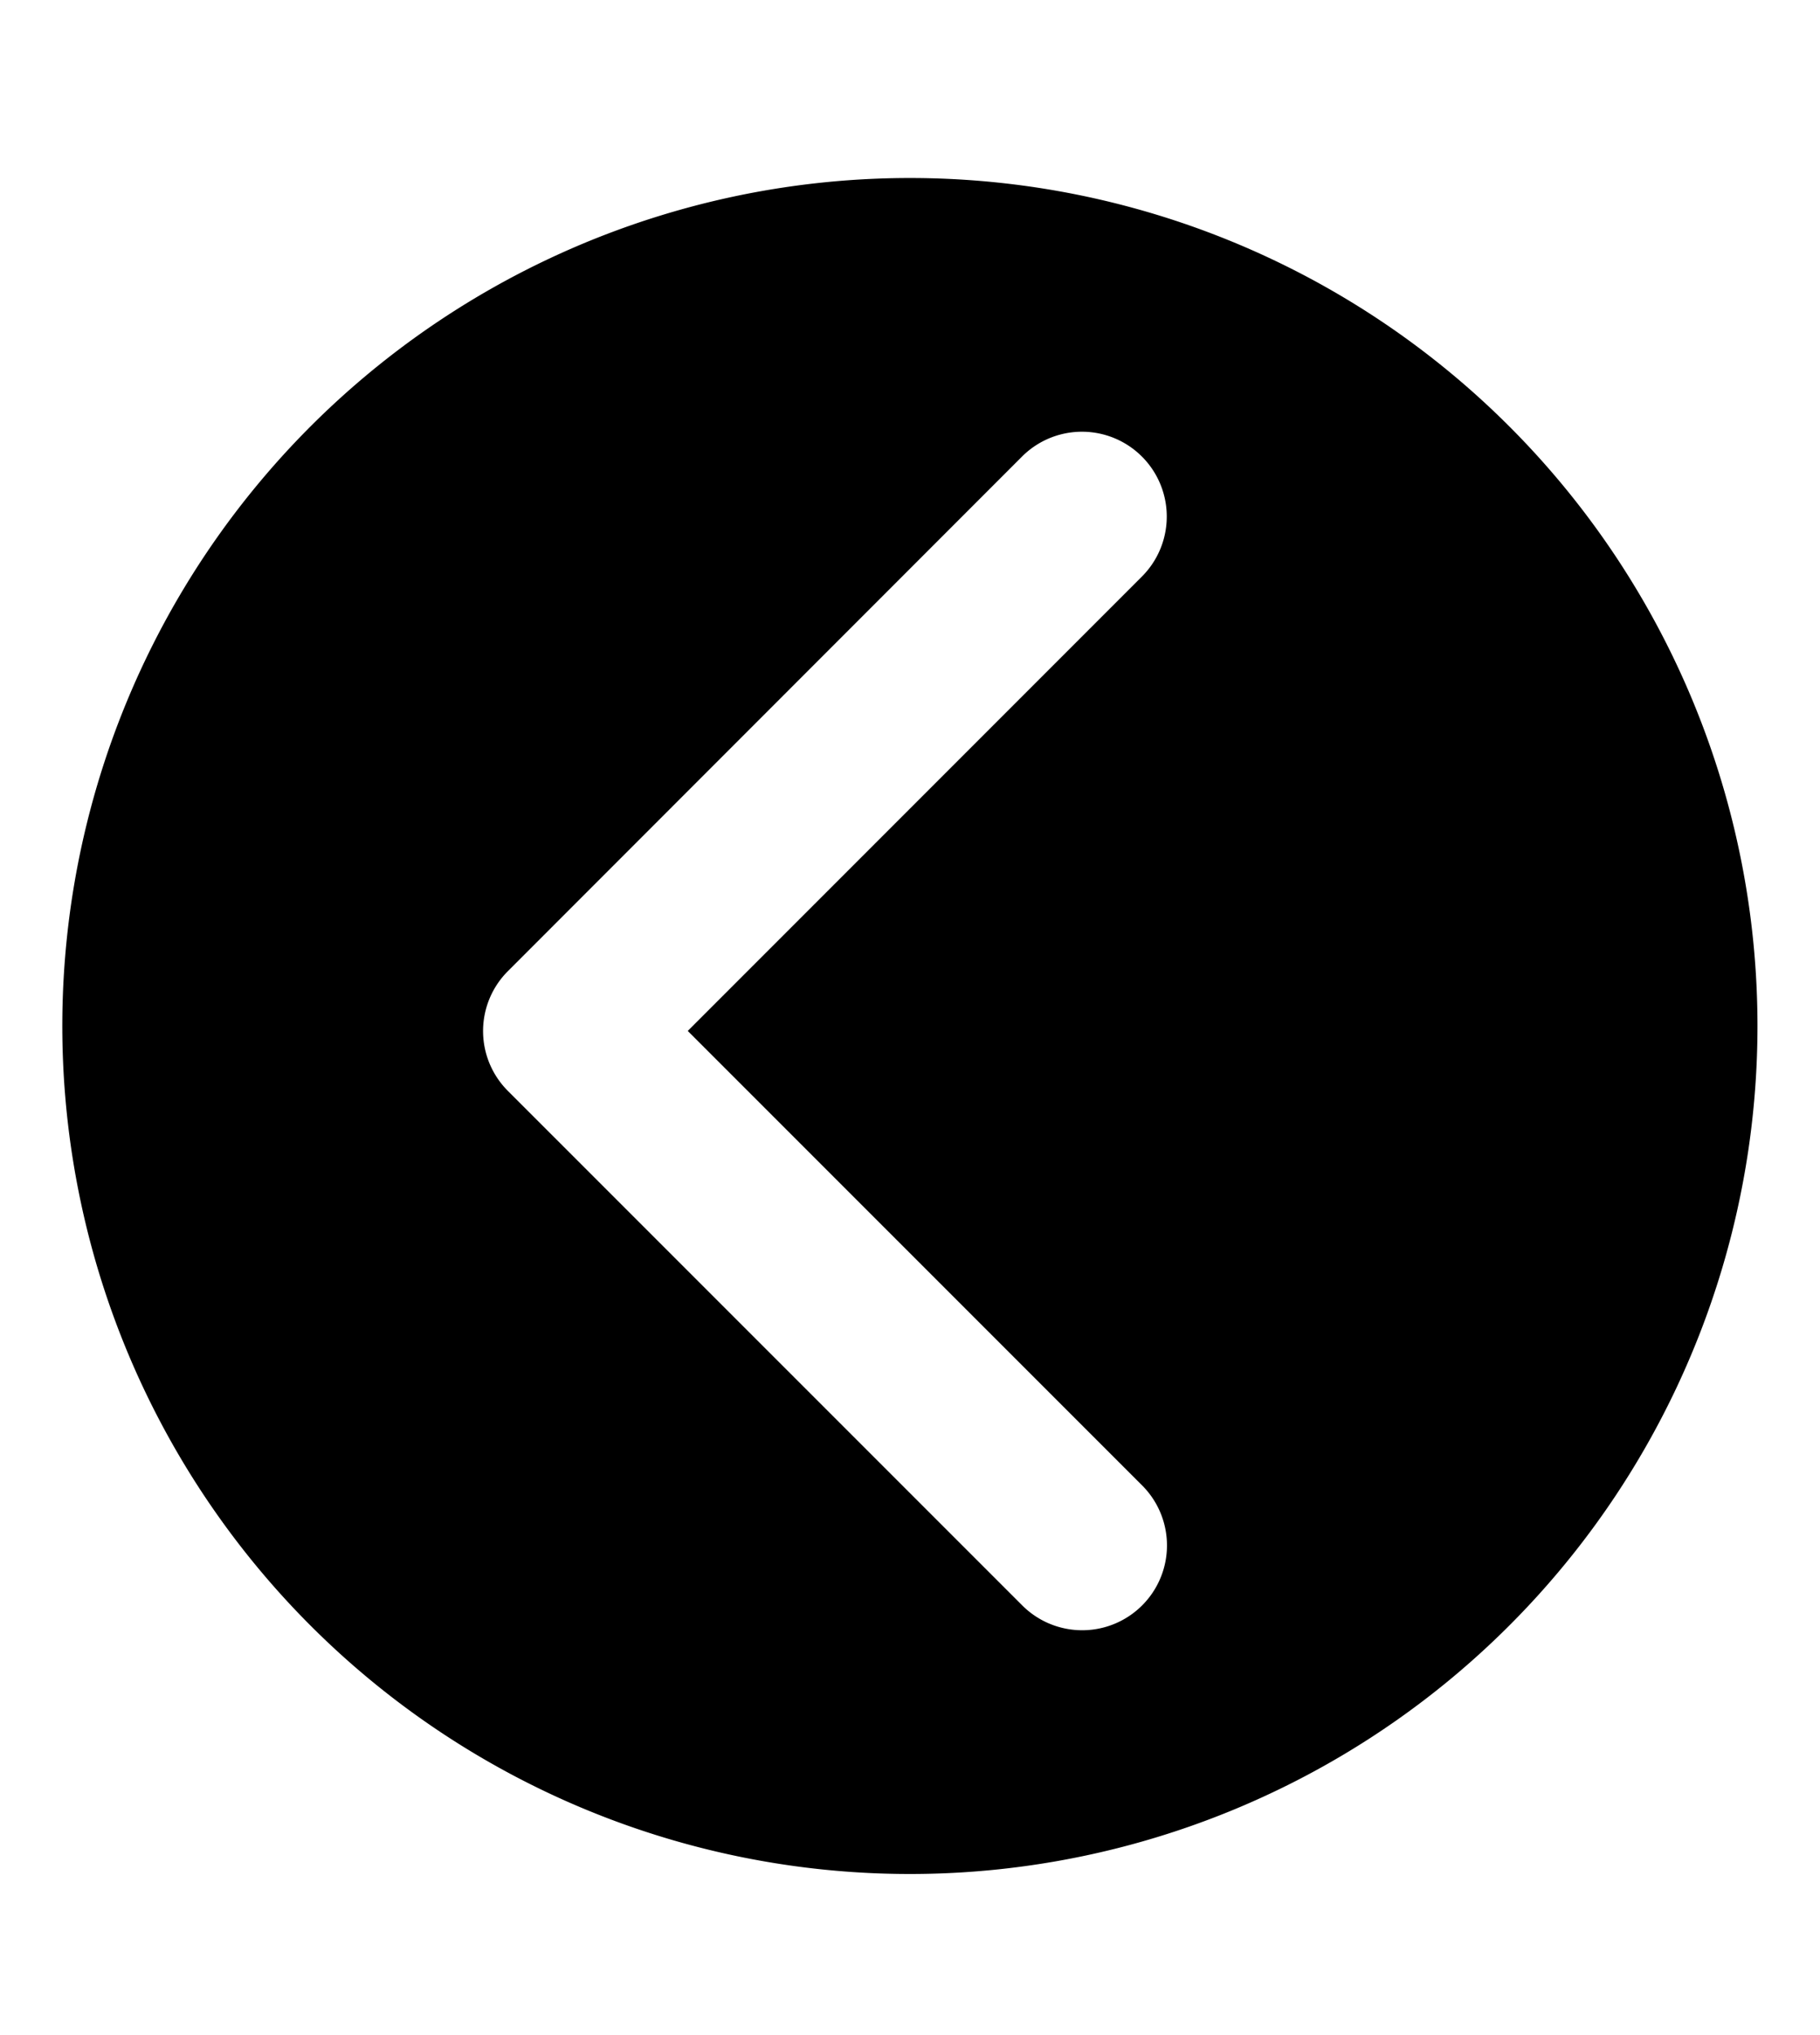 <svg xmlns="http://www.w3.org/2000/svg" aria-hidden="true" class="cf-icon-svg cf-icon-svg--left-round" viewBox="0 0 17 19"><path d="M16.416 9.579A7.917 7.917 0 1 1 8.5 1.662a7.916 7.916 0 0 1 7.916 7.917m-9.992.046 4.248-4.248a.792.792 0 0 0-1.12-1.12L4.745 9.066a.79.79 0 0 0 0 1.12l4.809 4.808a.792.792 0 0 0 1.12-1.12z"/></svg>
